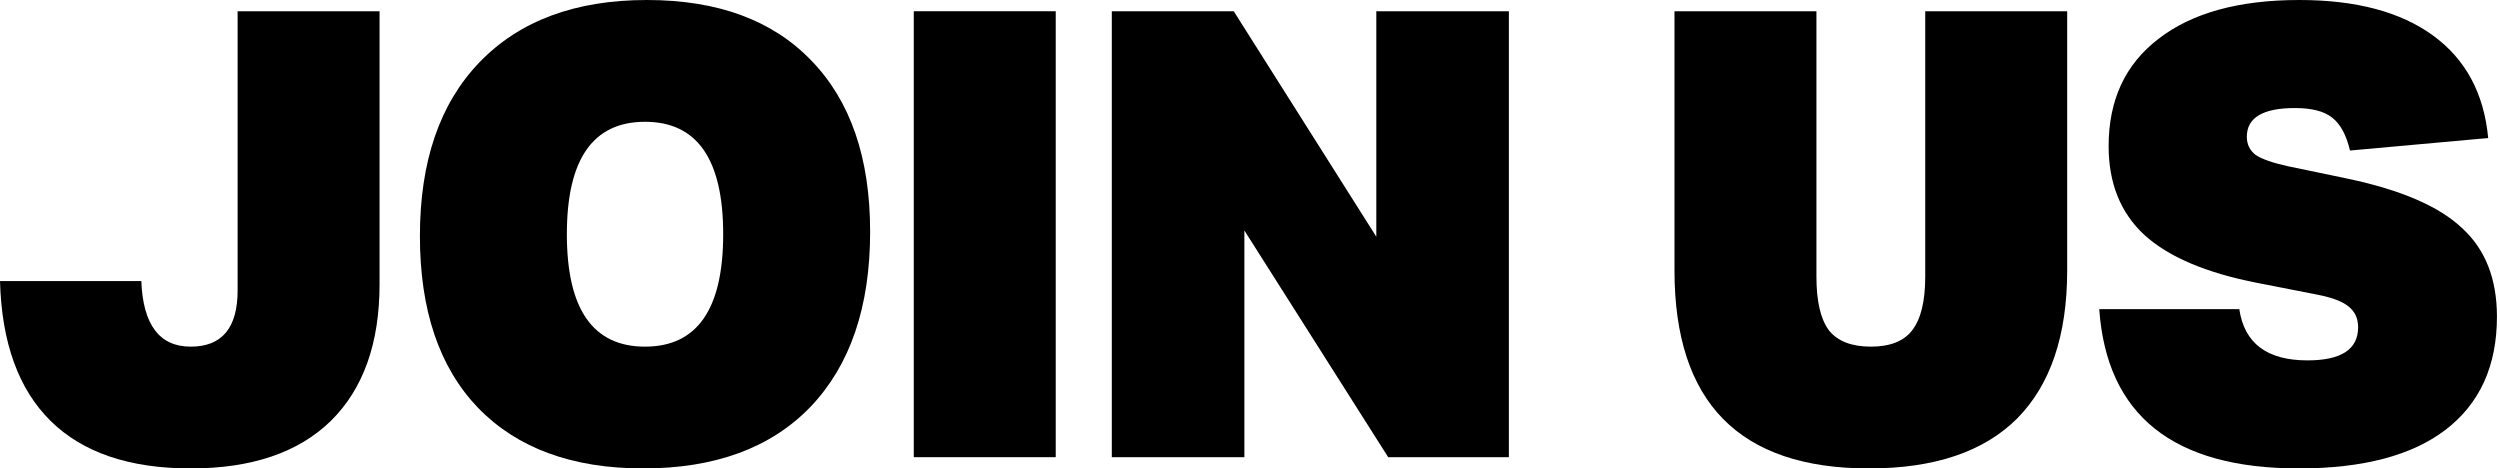 <svg width="491" height="92" viewBox="0 0 491 92" fill="none" xmlns="http://www.w3.org/2000/svg">
<path d="M46.668 2.208H74.546V55.813C74.546 67.426 71.353 76.38 64.967 82.677C58.581 88.892 49.411 92 37.457 92C25.422 92 16.252 88.892 9.948 82.677C3.643 76.462 0.327 67.303 0 55.2H27.755C28.083 63.787 31.317 68.08 37.457 68.08C43.598 68.08 46.668 64.4 46.668 57.04V2.208Z" fill="black"/>
<path d="M94.137 12.267C101.997 4.089 112.968 0 127.051 0C140.969 0 151.736 3.966 159.35 11.899C167.046 19.831 170.894 31.035 170.894 45.509C170.894 60.229 167.005 71.678 159.227 79.856C151.449 87.952 140.478 92 126.314 92C112.395 92 101.588 88.034 93.892 80.101C86.278 72.169 82.47 60.924 82.47 46.368C82.47 31.73 86.359 20.363 94.137 12.267ZM126.682 23.92C116.448 23.92 111.331 31.28 111.331 46C111.331 60.72 116.448 68.08 126.682 68.08C136.917 68.08 142.034 60.72 142.034 46C142.034 31.28 136.917 23.92 126.682 23.92Z" fill="black"/>
<path d="M179.467 2.208H207.345V89.792H179.467V2.208Z" fill="black"/>
<path d="M218.359 2.208H242.307L270.308 46.491V2.208H296.344V89.792H272.641L244.395 45.264V89.792H218.359V2.208Z" fill="black"/>
<path d="M356.747 54.341C356.747 59.166 357.566 62.683 359.203 64.891C360.923 67.017 363.666 68.08 367.432 68.08C371.198 68.08 373.9 67.017 375.537 64.891C377.257 62.683 378.116 59.166 378.116 54.341V2.208H405.994V53.115C405.994 65.872 402.719 75.563 396.17 82.187C389.62 88.729 379.918 92 367.063 92C341.601 92 328.869 79.038 328.869 53.115V2.208H356.747V54.341Z" fill="black"/>
<path d="M412.292 60.72H439.802C440.784 67.426 445.247 70.779 453.188 70.779C459.82 70.779 463.136 68.612 463.136 64.277C463.136 62.56 462.522 61.211 461.294 60.229C460.148 59.248 458.142 58.471 455.276 57.899L443.363 55.568C433.293 53.605 425.883 50.457 421.135 46.123C416.468 41.788 414.134 35.982 414.134 28.704C414.134 19.627 417.409 12.594 423.959 7.605C430.509 2.535 439.72 0 451.592 0C462.727 0 471.487 2.331 477.873 6.992C484.259 11.653 487.862 18.359 488.681 27.109L461.539 29.563C460.803 26.455 459.615 24.288 457.978 23.061C456.422 21.835 454.007 21.221 450.732 21.221C444.428 21.221 441.276 23.102 441.276 26.864C441.276 28.336 441.849 29.522 442.995 30.421C444.223 31.239 446.311 31.975 449.258 32.629L461.048 35.083C471.528 37.291 479.02 40.521 483.523 44.773C488.108 48.944 490.4 54.75 490.4 62.192C490.4 71.842 487.043 79.243 480.33 84.395C473.698 89.465 464.078 92 451.469 92C426.825 92 413.766 81.573 412.292 60.72Z" fill="black"/>
</svg>
